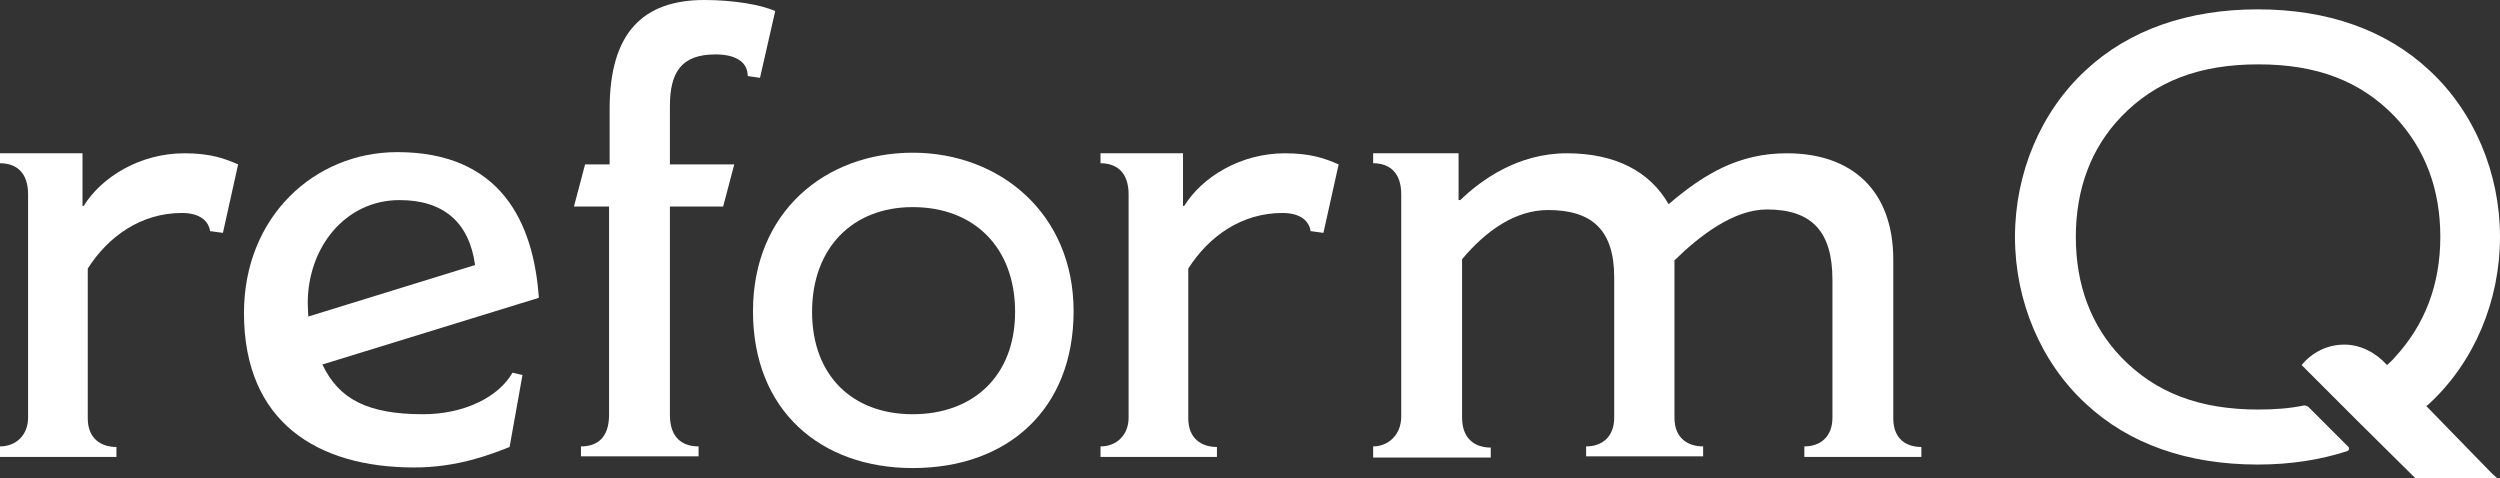 <?xml version="1.0" encoding="UTF-8"?>
<svg id="_レイヤー_2" data-name="レイヤー 2" xmlns="http://www.w3.org/2000/svg" viewBox="0 0 427.3 81.7">
  <rect x="0" y="0" width="427.3" height="81.7" fill="#333333" stroke="none"/>
  <defs>
    <style>
      .cls-1 {
        fill: #fff;
        stroke-width: 0px;
      }
    </style>
  </defs>
  <g id="_レイヤー_1-2" data-name="レイヤー 1">
    <g id="_レイヤー_2-2" data-name="レイヤー 2">
      <g>
        <g>
          <path class="cls-1" d="m55.1,62.3c2.8,5.9,7.7,8.5,17.2,8.5,7,0,12.9-2.9,15.3-7.1l1.7.4-2.2,12.3c-3.3,1.3-8.9,3.5-16.3,3.5-16.5,0-29.1-7.7-29.1-26.4,0-16.5,12.1-27.5,26.2-27.5,17.7,0,23.3,12,24.2,24.9l-37,11.4Zm26.1-17c-1-7.3-5.4-11.1-12.9-11.1-9.3,0-15.7,8.1-15.7,17.6,0,.8.1,2.2.1,2.3l28.5-8.8Z"/>
          <path class="cls-1" d="m129.9,13.3l-2.1-.3c0-2.5-2.2-3.7-5.5-3.7-5.9,0-7.8,3.1-7.8,8.9v9.9h11l-1.9,7.2h-9.1v35.6c0,4.1,2.3,5.4,4.9,5.4v1.7h-20.1v-1.7c2.6,0,4.8-1.3,4.8-5.4v-35.6h-6l1.9-7.2h4.2v-9.5c0-13,5.7-18.6,16.2-18.6,4.9,0,9.7.8,12.1,1.9l-2.6,11.4Z"/>
          <path class="cls-1" d="m156,80c-15.7,0-27.3-9.8-27.3-26.8s12.4-27.1,27.3-27.1,27.5,10.4,27.5,27.1-11.2,26.8-27.5,26.8Zm0-44.6c-10.3,0-17.2,7-17.2,17.9s6.9,17.5,17.2,17.5,17.5-6.5,17.5-17.5-7-17.9-17.5-17.9Z"/>
          <path class="cls-1" d="m226.2,39.8l-2.2-.3c-.2-1.6-1.6-3.1-4.8-3.1-7,0-12.6,4-16.1,9.5v25.6c0,3.5,2.3,4.9,4.9,4.9v1.7h-19.9v-1.8c2.8,0,4.8-2,4.8-4.9v-38.2c0-3.7-2-5.3-4.8-5.3v-1.7h14.1v9h.2c3.1-5,9.7-9,17.2-9,4.5,0,6.9.9,9.2,1.9l-2.6,11.7Z"/>
          <path class="cls-1" d="m328.3,78.1h-19.9v-1.8c2.8,0,4.8-1.7,4.8-4.9v-23.6c0-8.2-3.5-12-11.2-12-5.7,0-11.5,4.5-15.8,8.7v26.9c0,3.6,2.4,4.9,4.9,4.9v1.7h-20v-1.7c2.8,0,4.8-1.7,4.8-4.9v-24c0-8.1-3.8-11.5-11.3-11.5-5.5,0-10.5,3.4-14.7,8.4v27.1c0,3.6,2.2,5.1,4.9,5.1v1.7h-20.1v-1.9c2.6,0,4.8-2,4.8-5.1v-38c0-3.7-2-5.3-4.8-5.3v-1.7h14.6v8h.3c3.6-3.5,9.9-8,18.2-8s14.2,3.1,17.4,8.7c6.1-5.2,12-8.7,20.2-8.7,11.3,0,18.2,6.5,18.2,18.2v27.1c0,3.6,2.3,4.9,4.8,4.9v1.7h-.1Z"/>
          <path class="cls-1" d="m38.1,39.8l-2.2-.3c-.2-1.6-1.6-3.1-4.8-3.1-7,0-12.6,4-16.1,9.5v25.6c0,3.5,2.3,4.9,4.9,4.9v1.7H0v-1.8c2.8,0,4.8-2,4.8-4.9v-38.2c0-3.7-2-5.3-4.8-5.3v-1.7h14.1v9h.2c3.1-5,9.7-9,17.2-9,4.5,0,6.9.9,9.2,1.9l-2.6,11.7Z"/>
        </g>
        <path class="cls-1" d="m426,81s0-.1-.1-.1l-7.5-7.7-3.7-3.8c.2-.1.4-.3.5-.4,7.7-7.1,12.1-17.6,12.1-28.5s-4.4-21.4-12.1-28.5c-7.4-6.9-17.4-10.4-29.3-10.4s-22,3.5-29.4,10.4c-7.7,7.1-12.1,17.6-12.1,28.5s4.4,21.4,12.1,28.5c7.4,6.9,17.4,10.4,29.4,10.4,5.6,0,10.7-.8,15.3-2.3.3-.1.4-.5.2-.7l-6.8-6.8c-.2-.2-.5-.3-.8-.3-2.4.5-5,.7-7.8.7-10.1,0-17.6-2.9-23.4-8.9-5.2-5.4-7.8-12.4-7.8-20.6s2.6-15.2,7.8-20.6c5.8-6,13.3-8.9,23.4-8.9s17.5,2.9,23.3,8.9c5.2,5.5,7.8,12.4,7.8,20.6s-2.7,15.1-7.8,20.6c-.4.5-.9.9-1.3,1.3-1.9-2.1-4.5-3.5-7.3-3.5-3,0-5.6,1.4-7.3,3.5h0l9.7,9.7,9.7,9.6h14l-.8-.7Z"/>
      </g>
    </g>
  </g>
</svg>